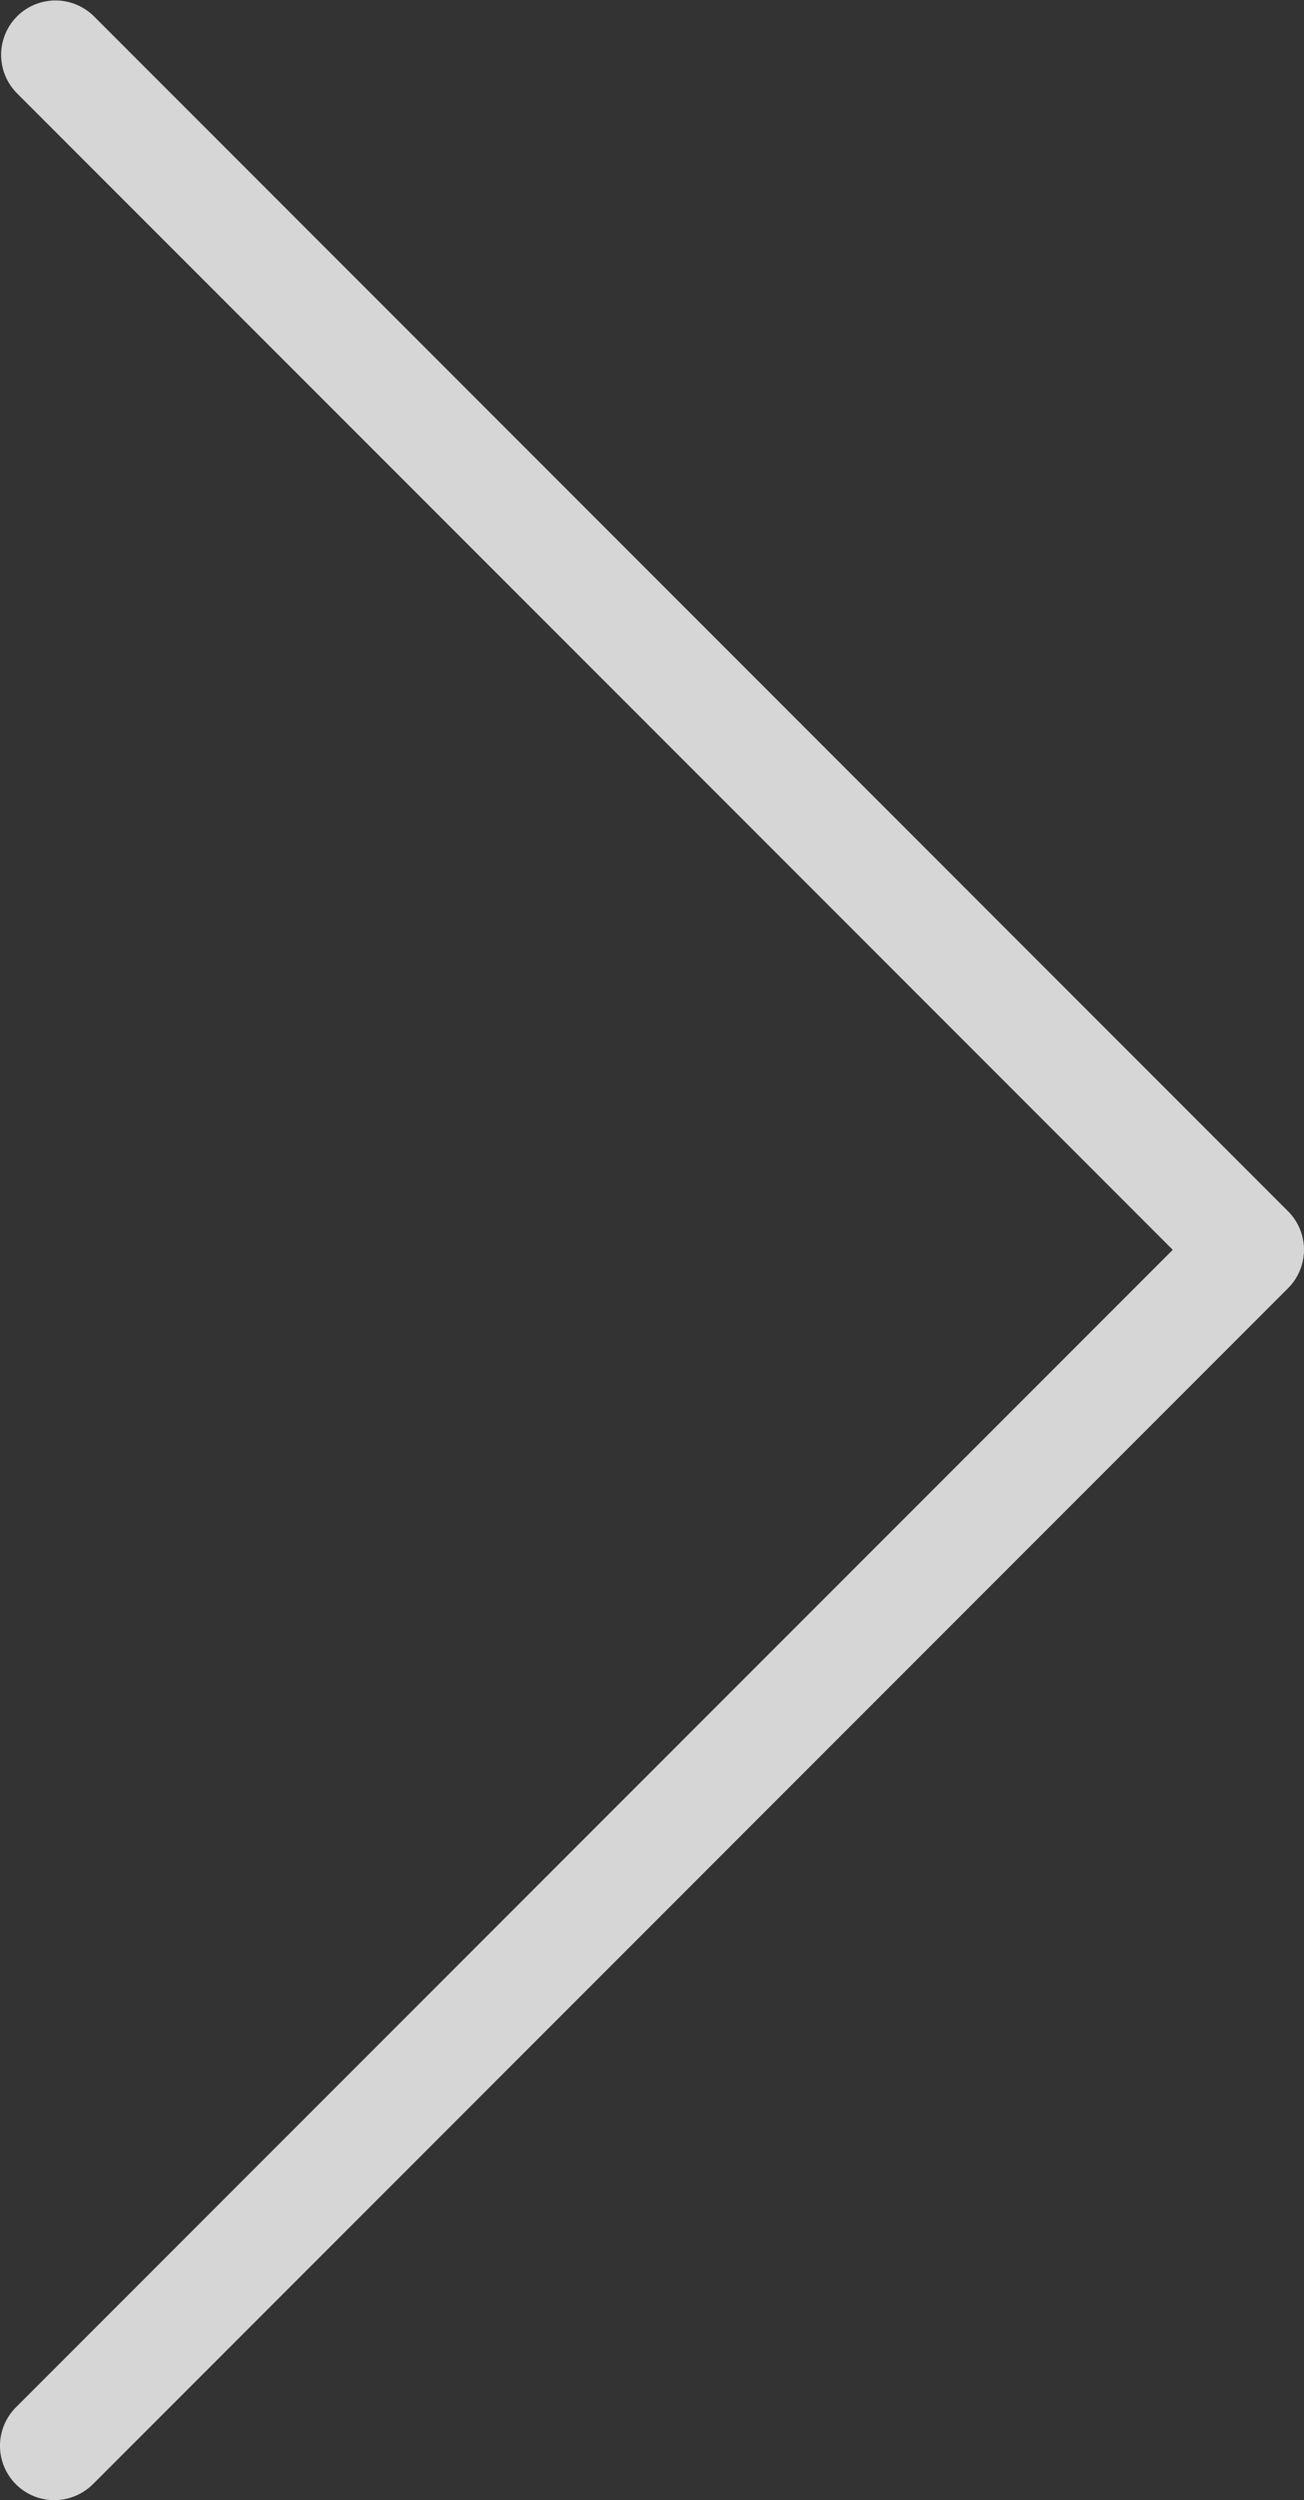 <svg xmlns="http://www.w3.org/2000/svg" width="47.604" height="91.216" viewBox="0 0 47.604 91.216">
  <rect x="0" y="0" width="47.604" height="91.216" fill="#333333" stroke="none"/>
  <g id="secina-arrow-right" transform="translate(-0.001)" opacity="0.8">
    <path id="Path_1320" data-name="Path 1320" d="M120.737.69a1.982,1.982,0,0,0-2.8,2.8l42.208,42.214L117.93,87.916a1.982,1.982,0,1,0,2.754,2.852l.049-.049,43.611-43.613a1.983,1.983,0,0,0,0-2.8Z" transform="translate(-117.324 -0.109)" fill="#fff"/>
    <path id="Path_1321" data-name="Path 1321" d="M119.433,91.194a1.982,1.982,0,0,1-1.4-3.386L160.241,45.6,118.029,3.388A1.985,1.985,0,0,1,120.836.581l43.611,43.613a1.983,1.983,0,0,1,0,2.8L120.836,90.611A1.982,1.982,0,0,1,119.433,91.194Z" transform="translate(-117.423 0)" fill="#fff"/>
  </g>
</svg>
